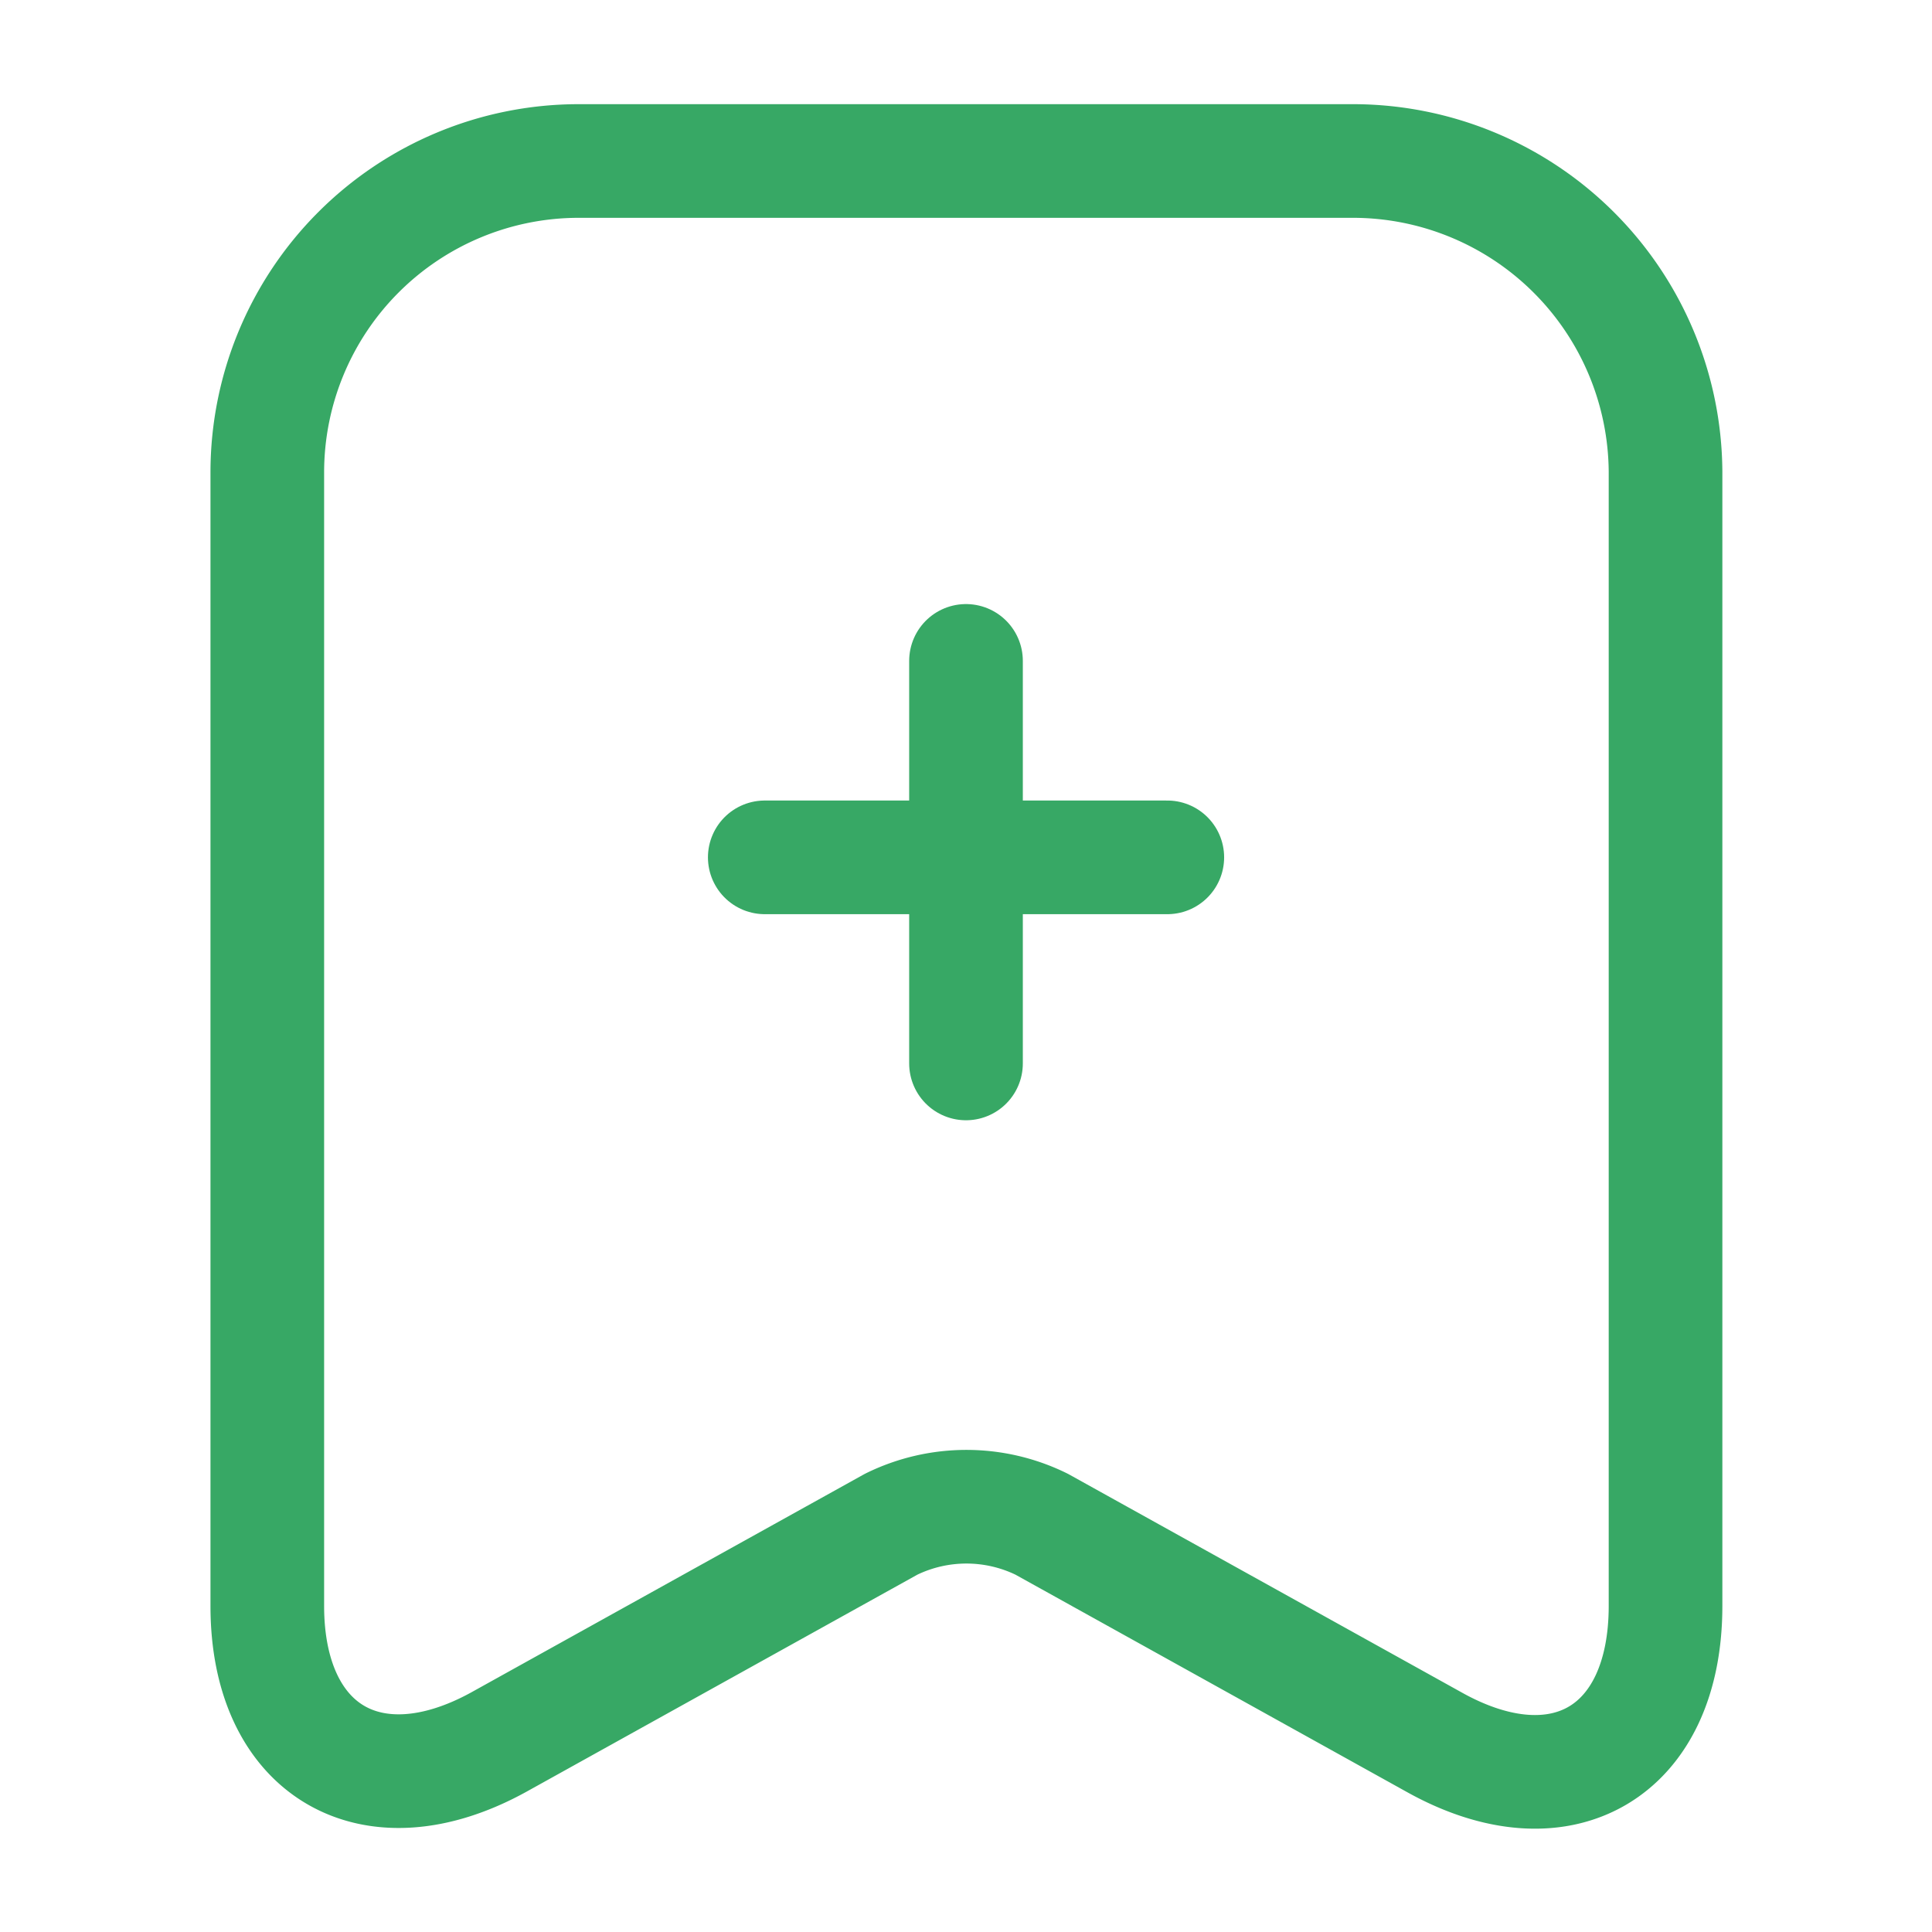 <svg id="archive-add" xmlns="http://www.w3.org/2000/svg" width="25.5" height="25.5" viewBox="0 0 25.5 25.5">
  <path id="Vector" d="M5.313,0H0" transform="translate(10.094 11.316)" fill="none" stroke="#37a865" stroke-linecap="round" stroke-linejoin="round" stroke-width="1.5"/>
  <path id="Vector-2" data-name="Vector" d="M0,0V5.313" transform="translate(12.75 8.723)" fill="none" stroke="#37a865" stroke-linecap="round" stroke-linejoin="round" stroke-width="1.5"/>
  <path id="Vector-3" data-name="Vector" d="M14.344,0H4.1A4.111,4.111,0,0,0,0,4.1V19.072c0,1.912,1.371,2.72,3.049,1.8l5.185-2.879a2.251,2.251,0,0,1,1.987,0l5.185,2.879c1.679.935,3.049.128,3.049-1.8V4.1A4.127,4.127,0,0,0,14.344,0Z" transform="translate(3.528 2.125)" fill="none" stroke="#37a865" stroke-linecap="round" stroke-linejoin="round" stroke-width="1.5"/>
  <path id="Vector-4" data-name="Vector" d="M0,0H25.5V25.5H0Z" fill="none" opacity="0"/>
</svg>

